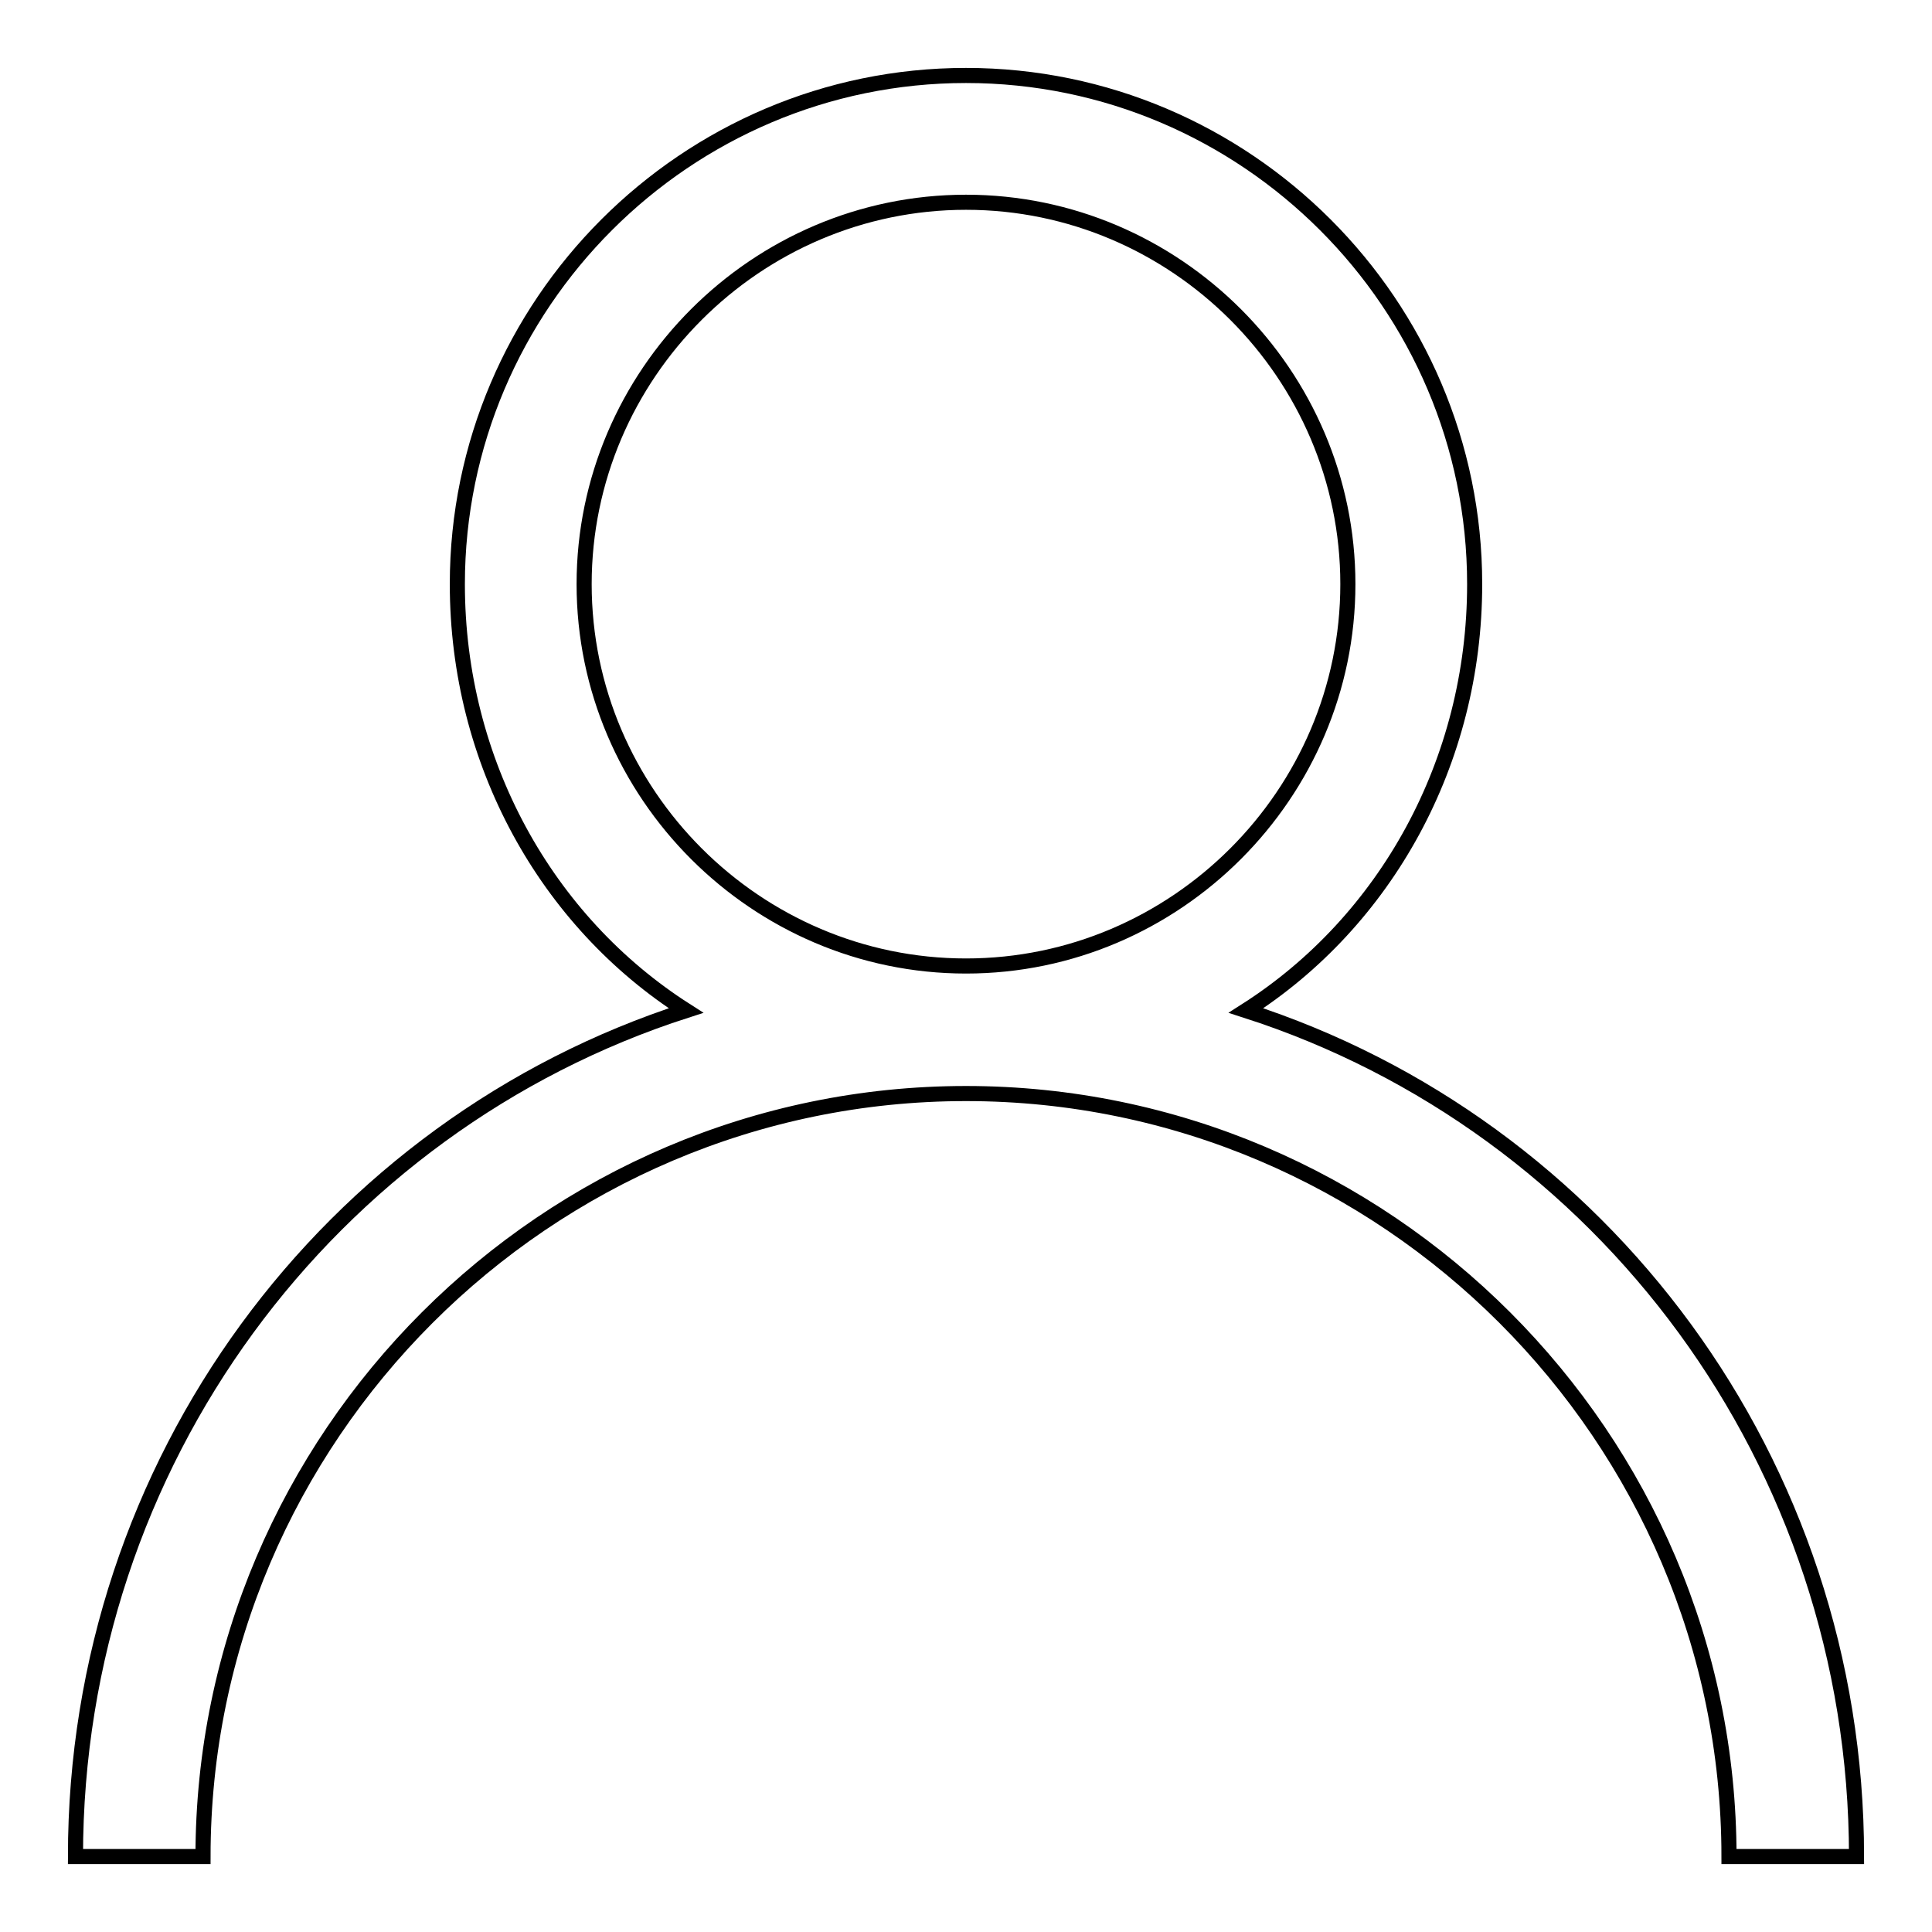 <?xml version="1.0" encoding="utf-8"?>
<!-- Svg Vector Icons : http://www.onlinewebfonts.com/icon -->
<!DOCTYPE svg PUBLIC "-//W3C//DTD SVG 1.1//EN" "http://www.w3.org/Graphics/SVG/1.1/DTD/svg11.dtd">
<svg version="1.1" xmlns="http://www.w3.org/2000/svg" xmlns:xlink="http://www.w3.org/1999/xlink" x="0px" y="0px" viewBox="0 0 256 256" enable-background="new 0 0 256 256" xml:space="preserve">
<g> <path stroke-width="2" fill-opacity="0" stroke="#000000"  d="M165.1,133.9c18.5-11.8,30.3-32.9,30.3-56.5c0-37.1-30.3-67.4-67.4-67.4S60.6,40.3,60.6,77.4 c0,23.6,11.8,44.7,30.3,56.5C43.7,149.1,10,193.7,10,246h16.9c0-55.6,45.5-101.1,101.1-101.1c55.6,0,101.1,45.5,101.1,101.1H246 C246,193.7,212.3,149.1,165.1,133.9z M128,128c-27.8,0-50.6-22.8-50.6-50.6c0-27.8,22.8-50.6,50.6-50.6c27.8,0,50.6,22.8,50.6,50.6 C178.6,105.2,155.8,128,128,128z"/></g>
</svg>